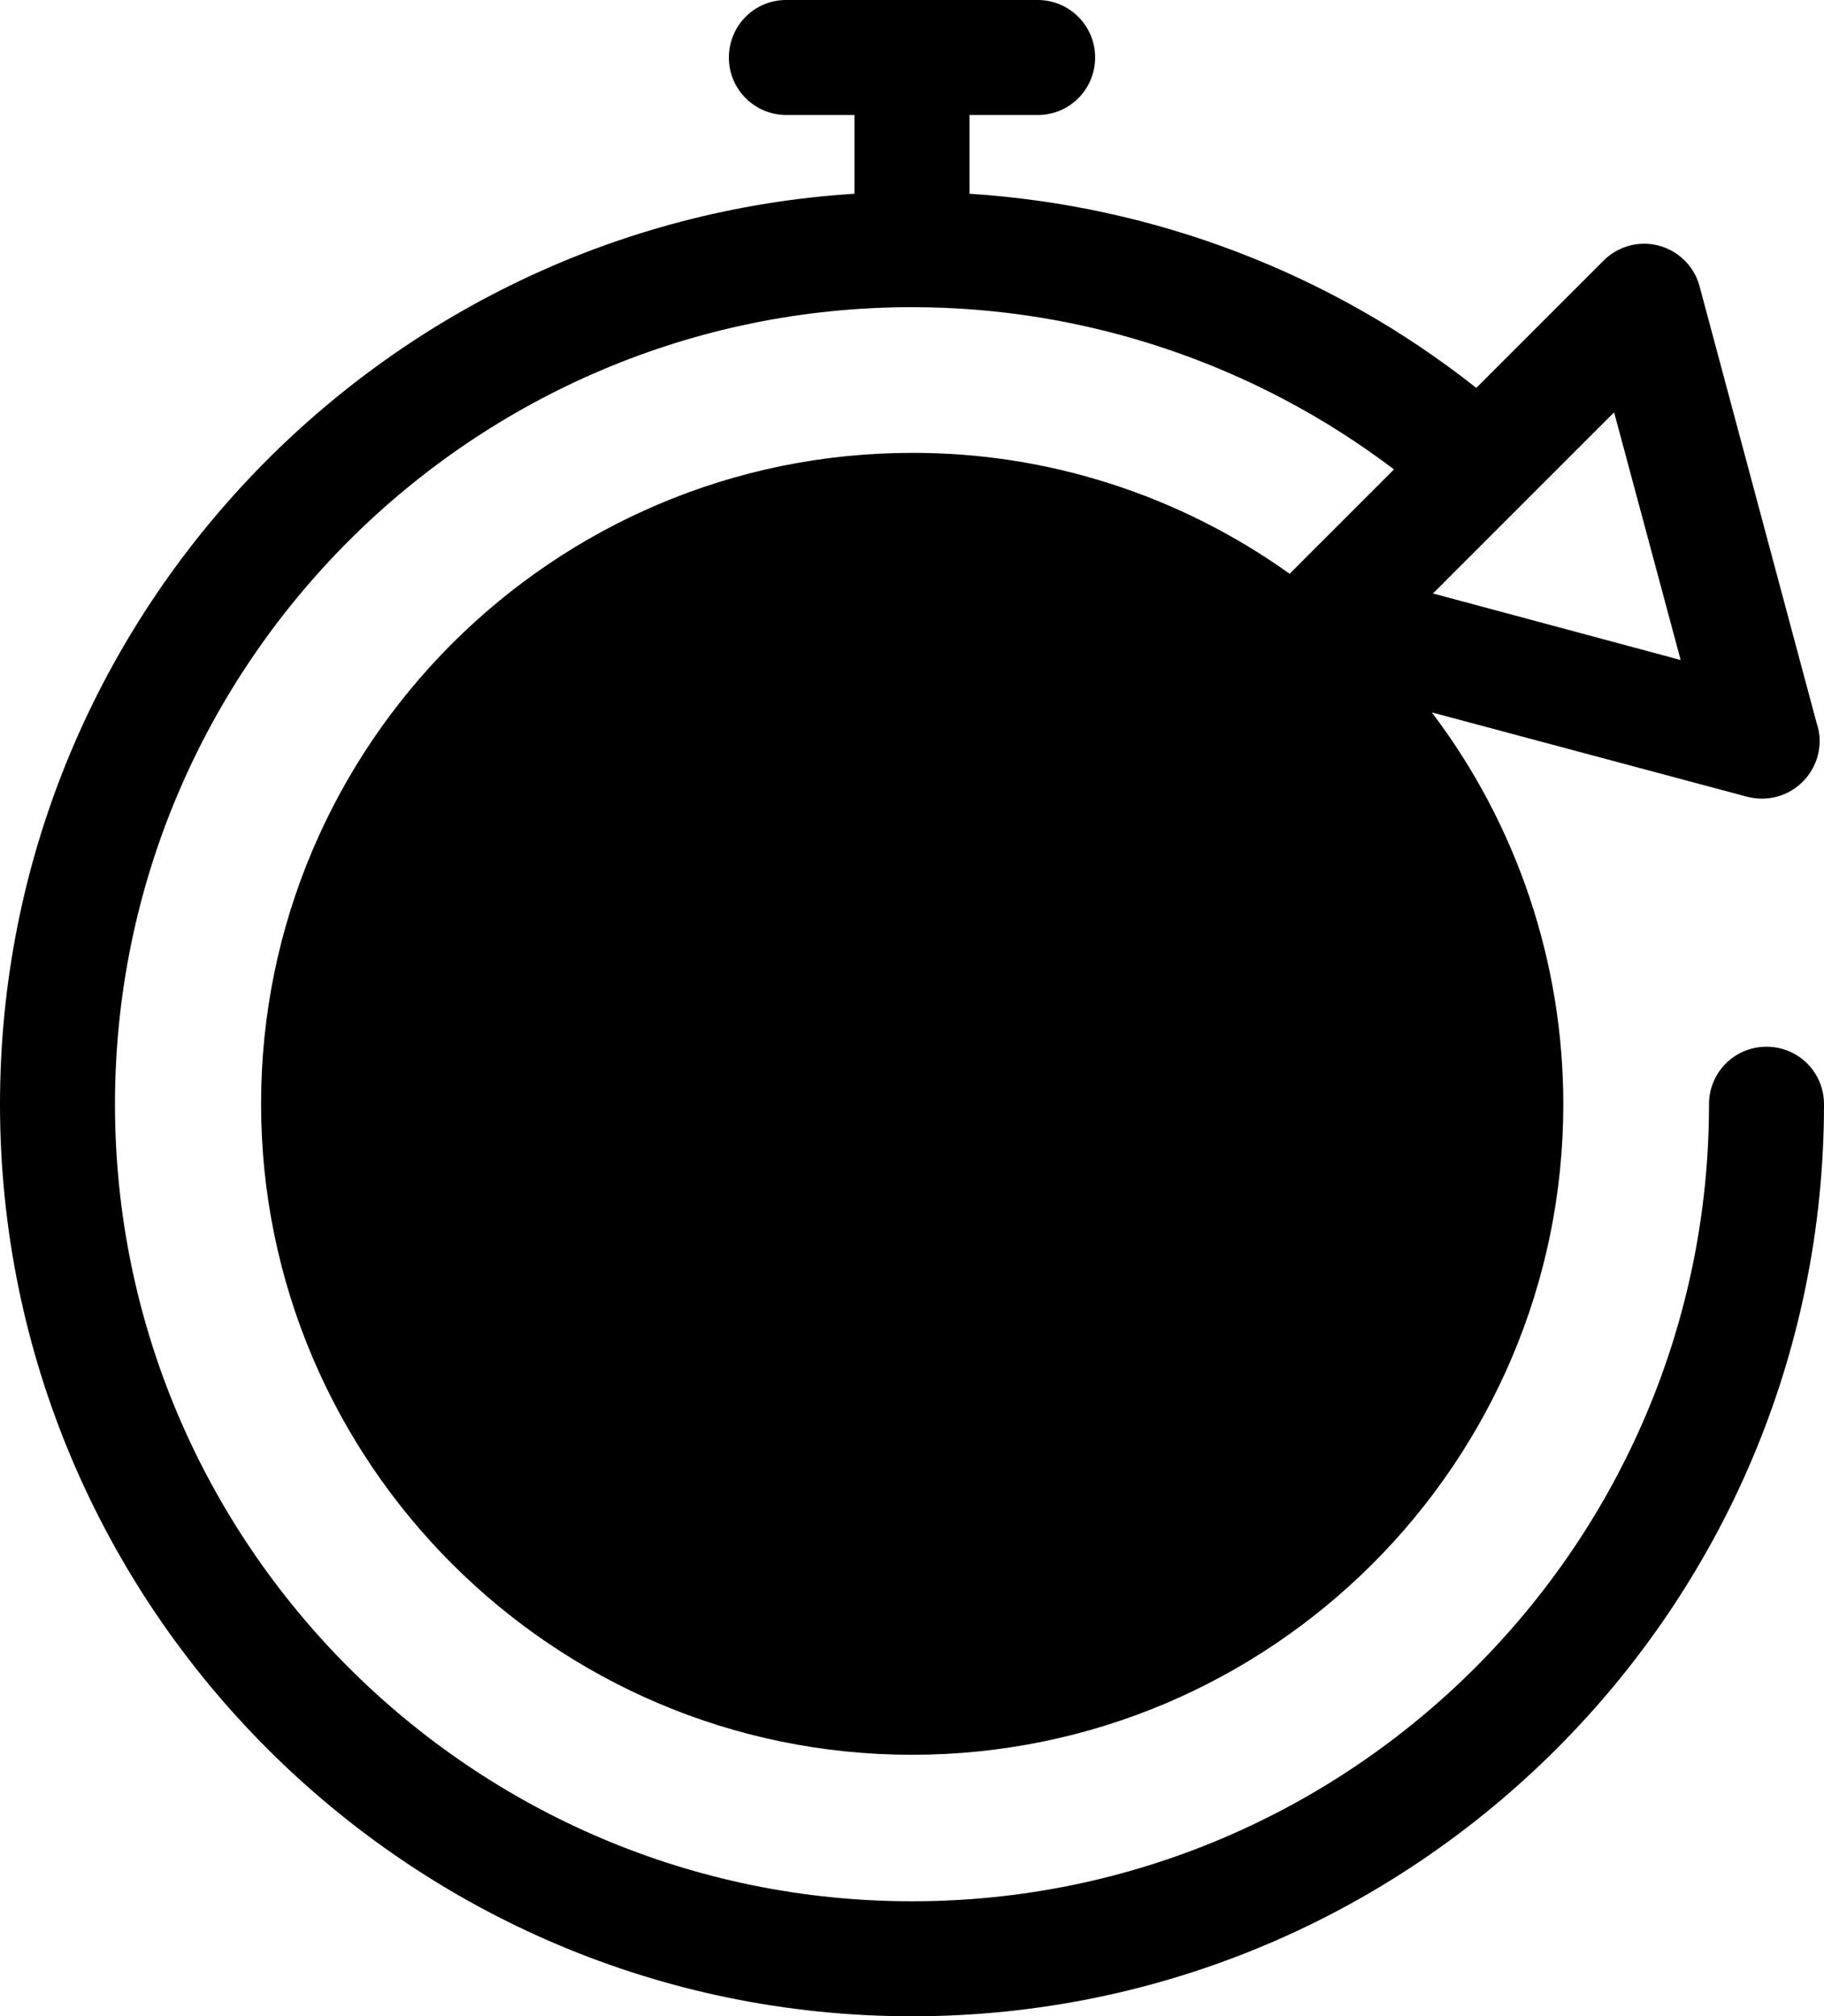 <?xml version="1.0" encoding="UTF-8"?> <svg xmlns="http://www.w3.org/2000/svg" viewBox="0 0 463.2 512"><circle class="lineal-fill" cx="231.6" cy="280.4" r="150.7"></circle><path class="lineal-stroke" d="M193 227c16.9 0 34 10.7 34 30.2 0 31.7-45.1 42-45.1 55.3v1.3h38.2c3.6 0 6.9 4.5 6.9 9.8s-3.2 10.1-6.9 10.1h-52c-4.1 0-9.9-2.8-9.9-7v-14.1c0-22.9 46-36.1 46-54.6 0-4.7-2.9-10.4-11.1-10.4-5.8 0-10.9 2.9-10.9 10.9 0 4.2-4.5 8.3-12 8.3-5.8 0-10.2-2.6-10.2-11.8 0-17.8 16.4-28 33-28zm75.9 84.3h-34.2c-4.2 0-7.6-2.8-7.6-7.9 0-1.5.4-3 1.2-4.4l33.7-66.1c1.7-3.6 5.5-5.9 9.5-5.8 3.9 0 11.4 3.4 11.4 8.6-.1 1-.3 1.9-.7 2.8l-25.8 51.8h12.5V280c0-4.8 5.7-6.9 11.4-6.9s11.4 2 11.4 6.9v10.2h6.3c4.7 0 7 5.3 7 10.5s-3.5 10.5-7 10.5h-6.3v15.5c0 4.7-5.7 7-11.4 7s-11.4-2.3-11.4-7v-15.4z"></path><path class="lineal-stroke" d="M448.6 265.8c-8.1 0-14.6 6.5-14.6 14.6 0 111.6-90.8 202.4-202.4 202.4S29.2 392 29.2 280.4 120 78 231.6 78c44.2 0 87.2 14.5 122.4 41.2l-26.5 26.5c-28-20-61.5-30.8-95.9-30.7-91.2 0-165.3 74.2-165.3 165.3s74.2 165.3 165.3 165.3S397 371.6 397 280.4c0-35.9-11.7-70.9-33.4-99.5l80 21.4c1.2.3 2.5.5 3.8.5h.2c8.1-.1 14.5-6.7 14.5-14.7 0-1.6-.3-3.1-.8-4.6L431.6 72.7c-2.1-7.8-10.1-12.4-17.9-10.3-2.5.7-4.7 2-6.5 3.8l-32.3 32.3C338 69.3 293.1 52.2 246.2 49.2v-20h17.7c8.1-.2 14.4-6.9 14.2-15-.2-7.8-6.5-14-14.2-14.2h-64.6c-8.1.2-14.4 6.9-14.2 15 .2 7.8 6.5 14 14.2 14.2H217v20C96.1 56.8 0 157.6 0 280.4 0 408.1 103.9 512 231.6 512s231.6-103.9 231.6-231.6c0-8.1-6.5-14.6-14.6-14.6zm-217 150.7c-75.1 0-136.1-61.1-136.1-136.1s61.1-136.1 136.1-136.1 136.1 61.1 136.1 136.1-61 136.1-136.1 136.1zm178.3-311.8l16.9 62.9-62.9-16.9 46-46z"></path></svg> 